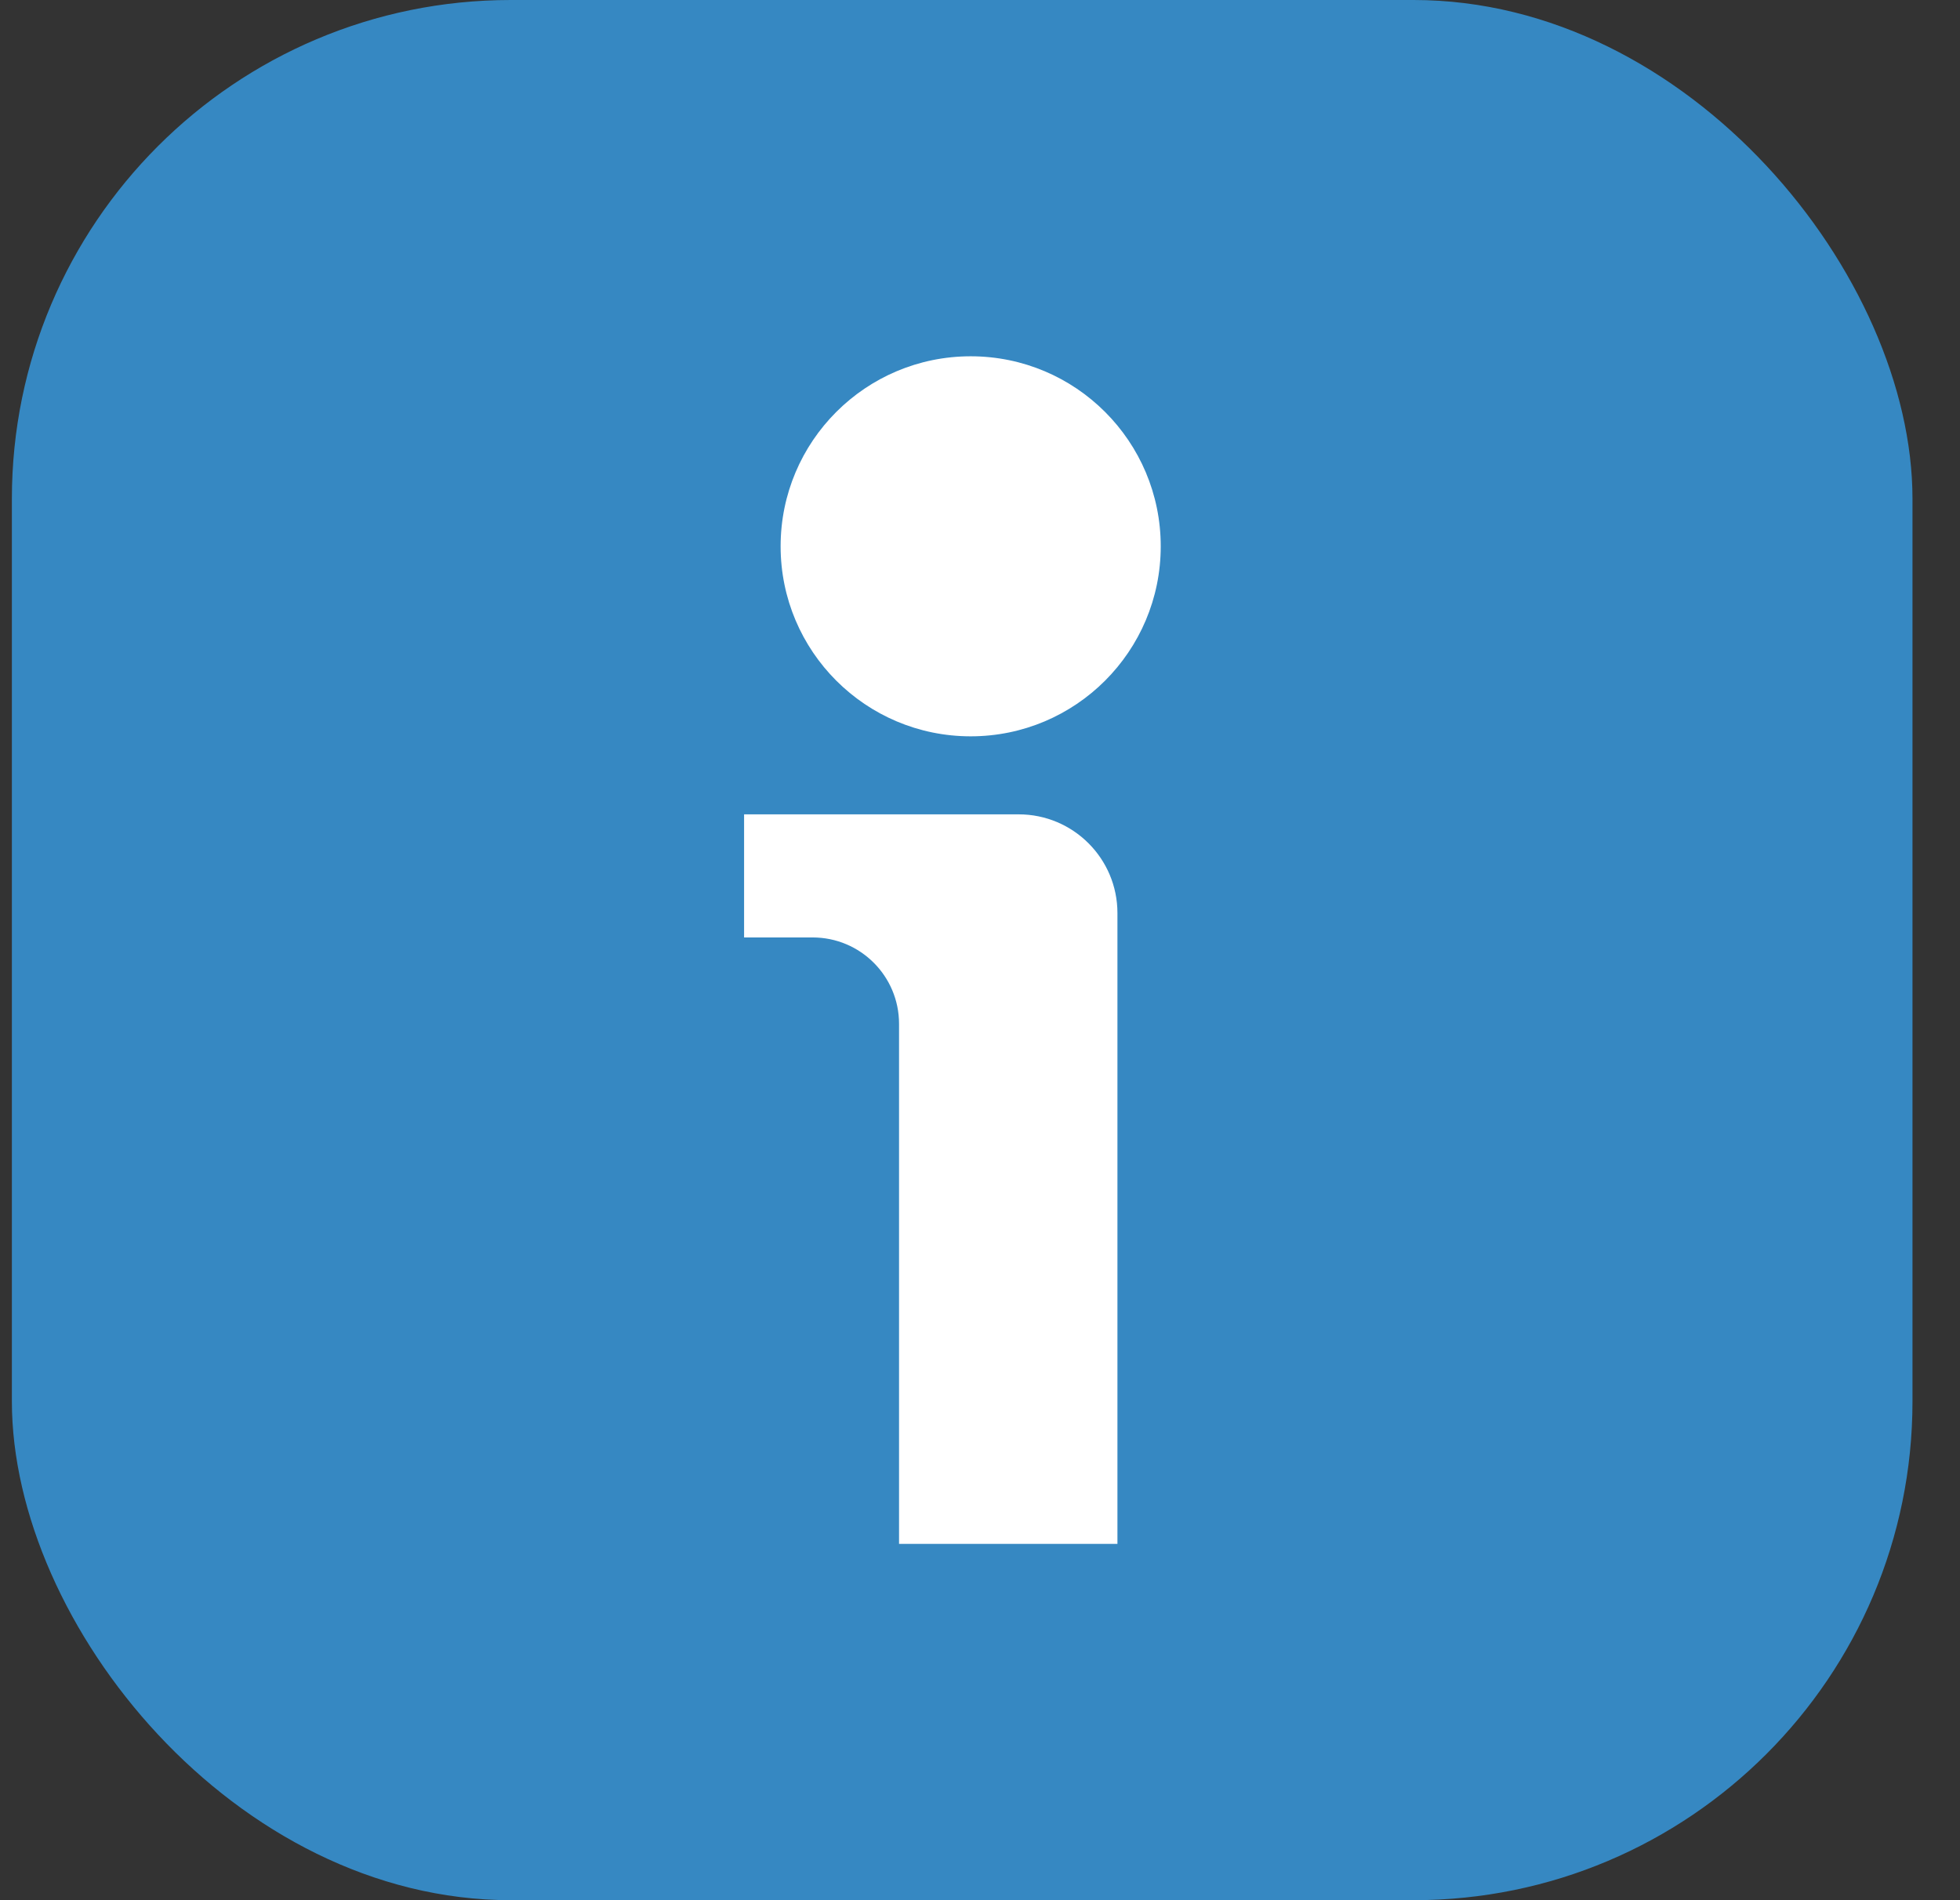 <svg width="33" height="32" viewBox="0 0 33 32" fill="none" xmlns="http://www.w3.org/2000/svg">
<rect x="0" y="0" width="33" height="32" fill="#333333" stroke="none"/>
<rect x="0.2" width="32" height="32" rx="8.4" fill="#3688C2"/>
<path d="M12.528 13.714H17.151C18.07 13.714 18.814 14.459 18.814 15.377V26H12.528V13.714Z" fill="white"/>
<path d="M9.423 15.787H13.682C14.486 15.787 15.137 16.438 15.137 17.242V28.587H9.423V15.787Z" fill="#3688C2"/>
<ellipse cx="16.343" cy="9.2" rx="3.2" ry="3.2" fill="white"/>
</svg>
